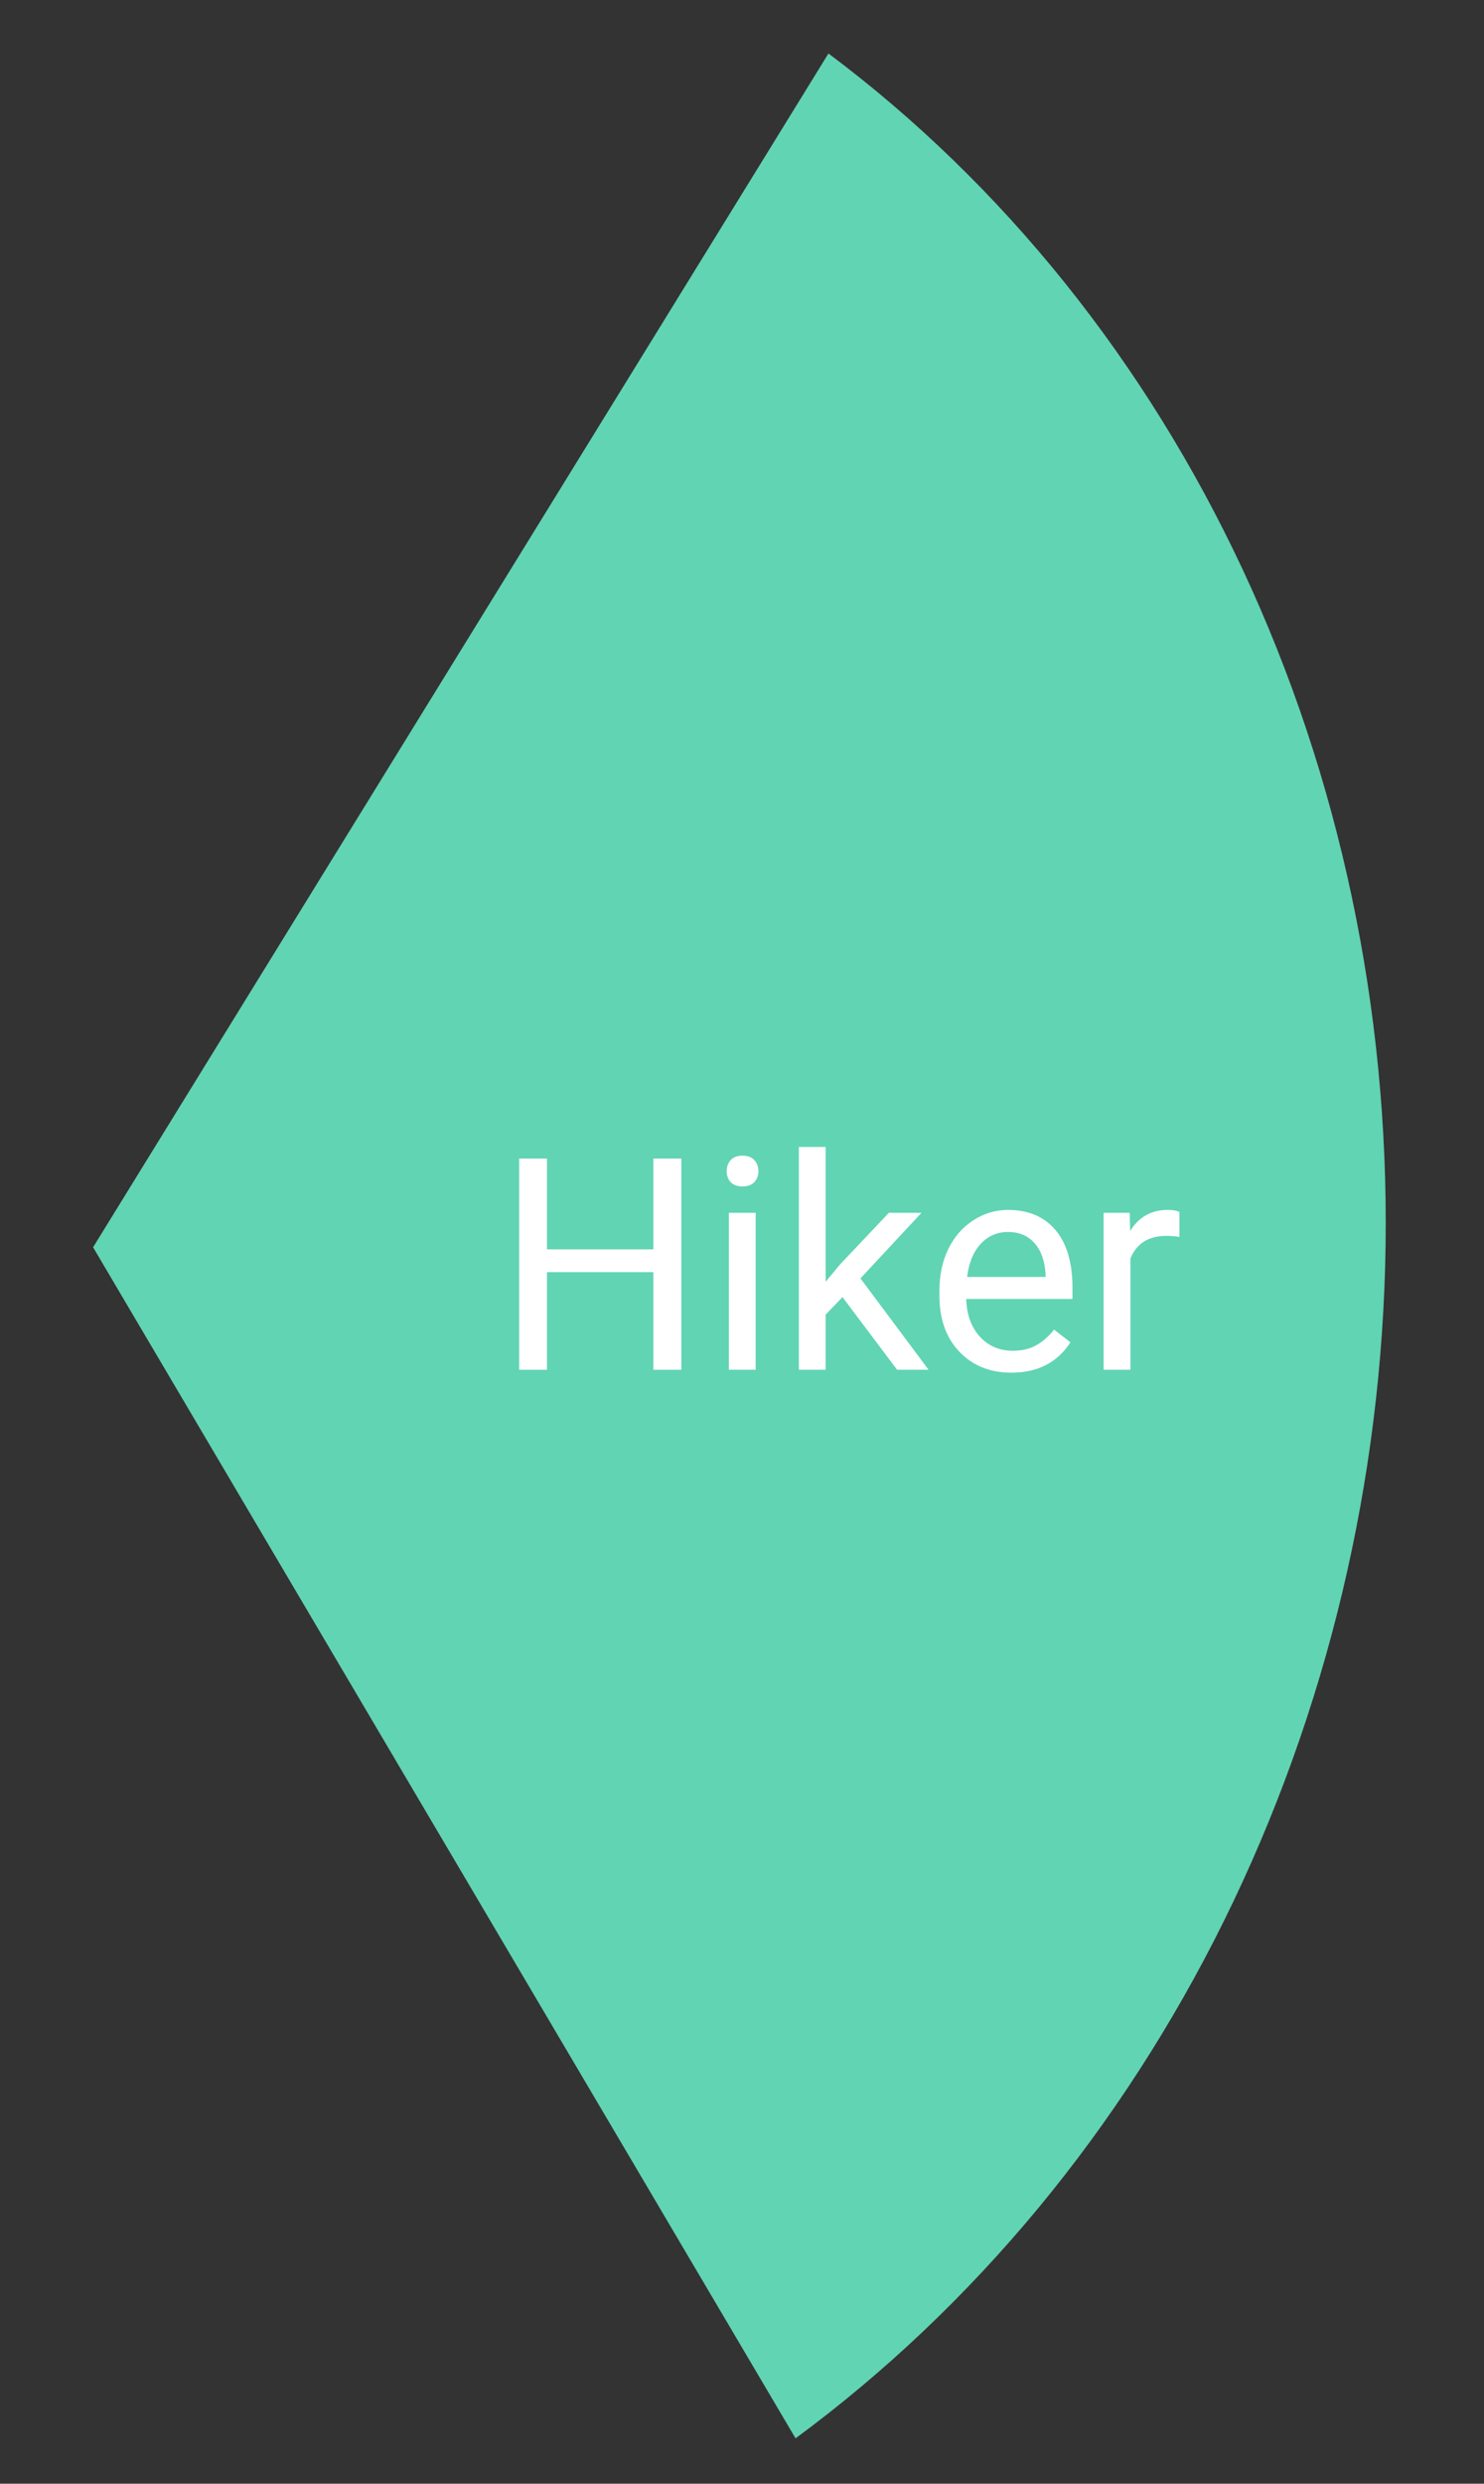 <svg width="180" height="301" viewBox="0 0 180 301" fill="none" xmlns="http://www.w3.org/2000/svg">
<rect x="0" y="0" width="180" height="301" fill="#333333" stroke="none"/>
<path d="M100.487 6.481C121.675 22.334 138.925 43.8 150.712 68.982C162.498 94.164 168.458 122.285 168.063 150.859C167.668 179.432 160.932 207.577 148.449 232.805C135.967 258.033 118.123 279.566 96.495 295.499L11.291 151.155L100.487 6.481Z" fill="#61D4B3"/>
<path d="M82.641 166H79.248V154.17H66.346V166H62.971V140.406H66.346V151.41H79.248V140.406H82.641V166Z" fill="white"/>
<path d="M91.658 166H88.406V146.98H91.658V166ZM88.143 141.936C88.143 141.408 88.301 140.963 88.617 140.6C88.945 140.236 89.426 140.055 90.059 140.055C90.691 140.055 91.172 140.236 91.5 140.6C91.828 140.963 91.992 141.408 91.992 141.936C91.992 142.463 91.828 142.902 91.5 143.254C91.172 143.605 90.691 143.781 90.059 143.781C89.426 143.781 88.945 143.605 88.617 143.254C88.301 142.902 88.143 142.463 88.143 141.936Z" fill="white"/>
<path d="M102.188 157.193L100.148 159.32V166H96.897V139H100.148V155.33L101.889 153.238L107.812 146.98H111.768L104.367 154.926L112.629 166H108.814L102.188 157.193Z" fill="white"/>
<path d="M122.666 166.352C120.088 166.352 117.99 165.508 116.373 163.82C114.756 162.121 113.947 159.854 113.947 157.018V156.42C113.947 154.533 114.305 152.852 115.02 151.375C115.746 149.887 116.754 148.727 118.043 147.895C119.344 147.051 120.75 146.629 122.262 146.629C124.734 146.629 126.656 147.443 128.027 149.072C129.398 150.701 130.084 153.033 130.084 156.068V157.422H117.199C117.246 159.297 117.791 160.814 118.834 161.975C119.889 163.123 121.225 163.697 122.842 163.697C123.99 163.697 124.963 163.463 125.76 162.994C126.557 162.525 127.254 161.904 127.852 161.131L129.838 162.678C128.244 165.127 125.854 166.352 122.666 166.352ZM122.262 149.301C120.949 149.301 119.848 149.781 118.957 150.742C118.066 151.691 117.516 153.027 117.305 154.75H126.832V154.504C126.738 152.852 126.293 151.574 125.496 150.672C124.699 149.758 123.621 149.301 122.262 149.301Z" fill="white"/>
<path d="M143.057 149.898C142.564 149.816 142.031 149.775 141.457 149.775C139.324 149.775 137.877 150.684 137.115 152.5V166H133.863V146.98H137.027L137.08 149.178C138.146 147.479 139.658 146.629 141.615 146.629C142.248 146.629 142.729 146.711 143.057 146.875V149.898Z" fill="white"/>
</svg>
